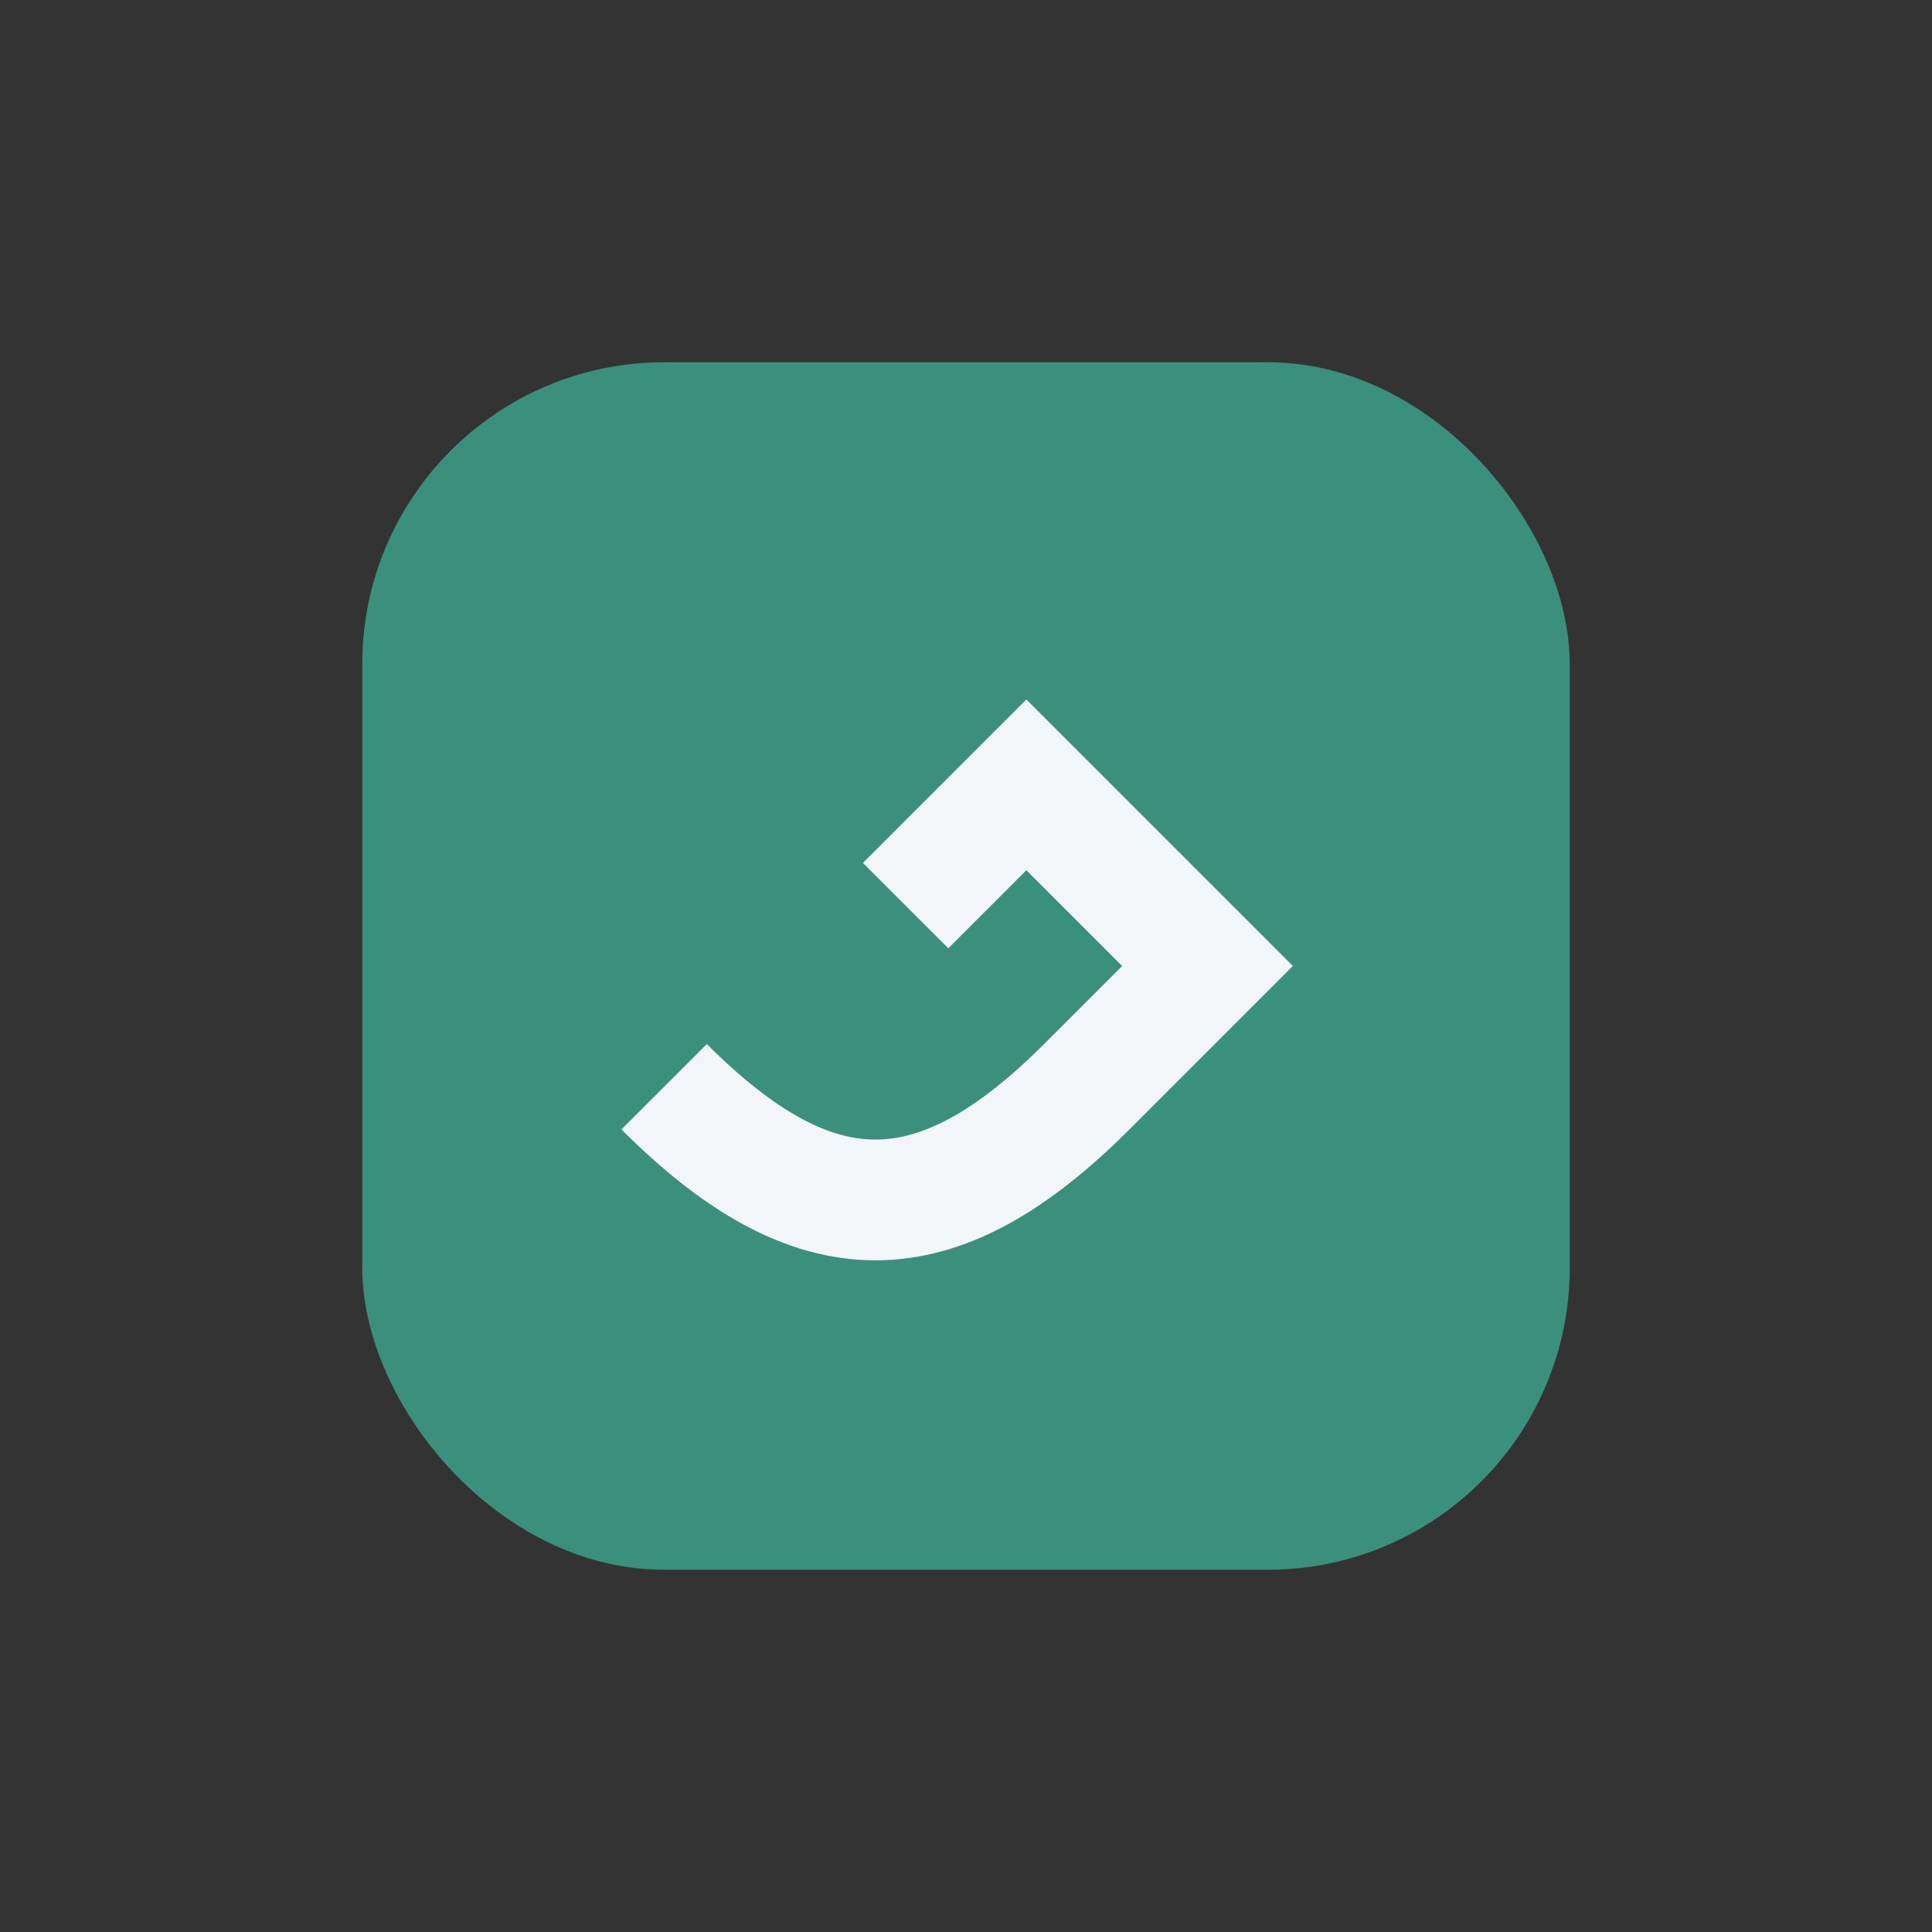 <?xml version="1.0" encoding="UTF-8"?>
<svg xmlns="http://www.w3.org/2000/svg" width="32" height="32" viewBox="0 0 32 32"><rect x="0" y="0" width="32" height="32" fill="#333333" stroke="none"/><rect x="6" y="6" width="20" height="20" rx="5" fill="#3A8F7D"/><path d="M11 18c2.5 2.5 4.5 2.5 7 0l2-2-3-3-2 2" stroke="#F3F6F9" stroke-width="2" fill="none"/></svg>